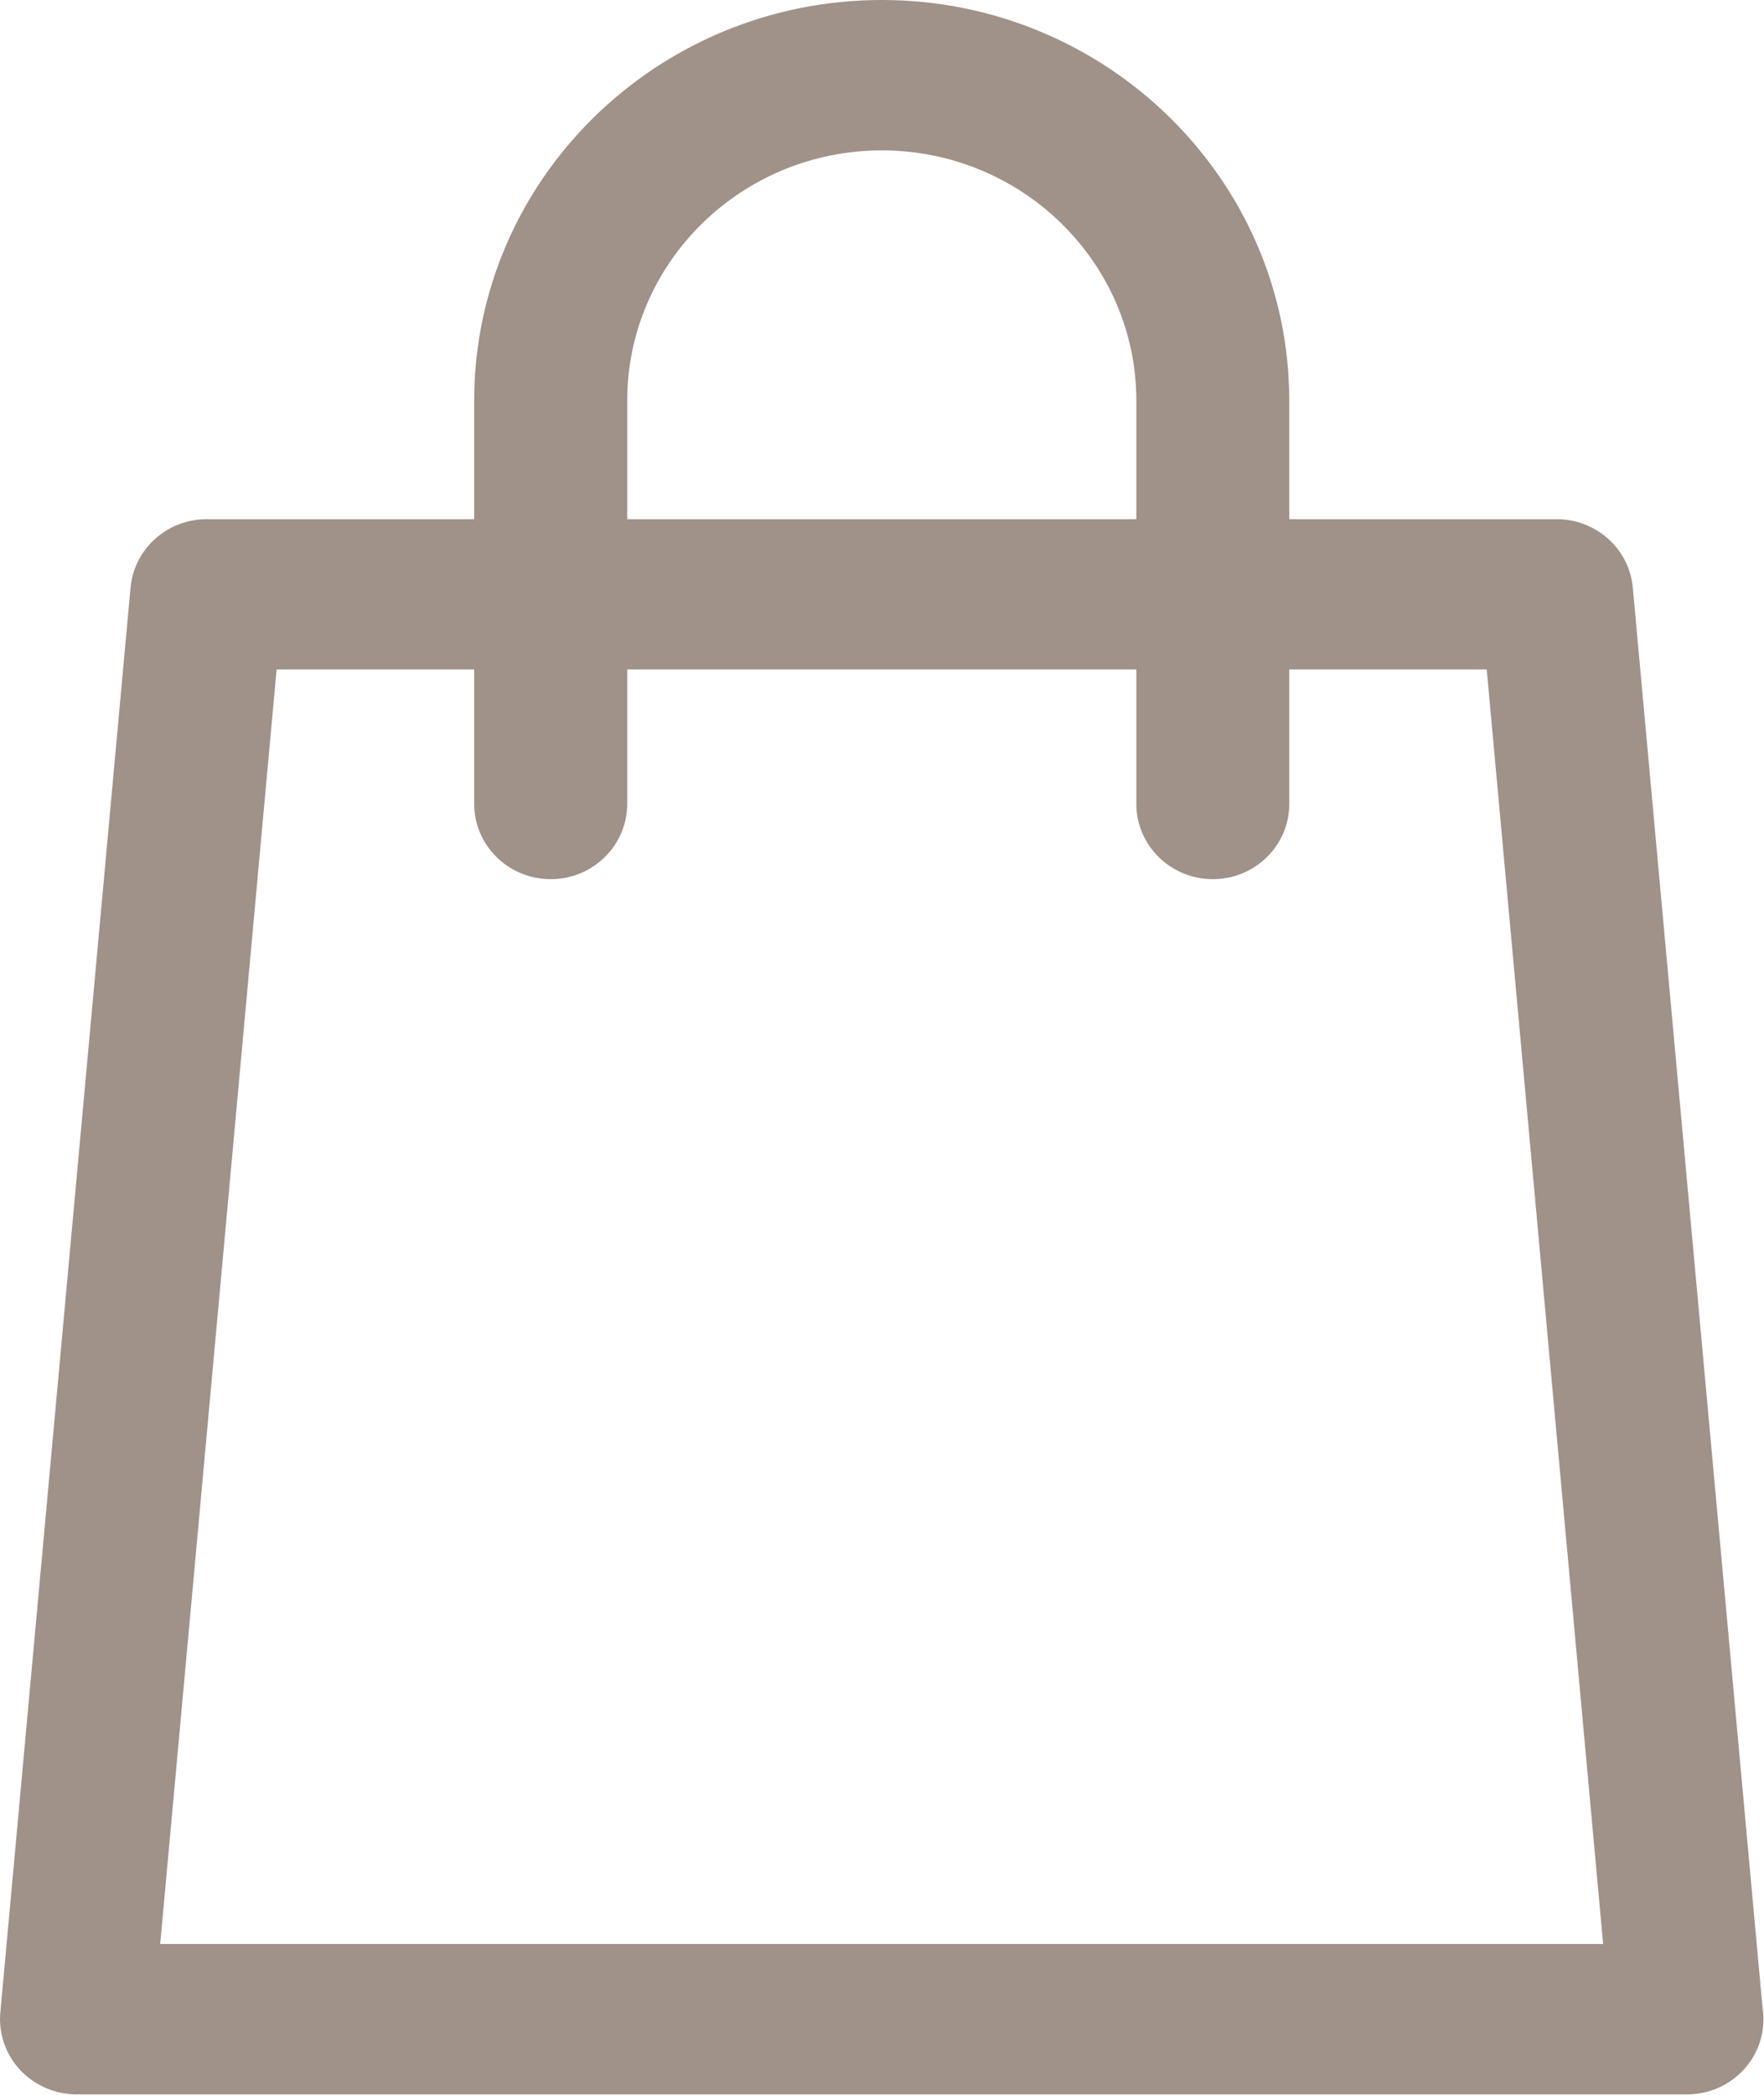 <?xml version="1.0" encoding="UTF-8"?> <svg xmlns="http://www.w3.org/2000/svg" xmlns:xlink="http://www.w3.org/1999/xlink" width="16px" height="19px" viewBox="0 0 16 19" version="1.1"><title>shopping-bag</title><desc>Created with Sketch.</desc><defs></defs><g id="Page-1" stroke="none" stroke-width="1" fill="none" fill-rule="evenodd"><g id="m-reason-320" transform="translate(-364, -26)" fill="#A09189" fill-rule="nonzero"><g id="shopping-bag" transform="translate(364, 26)"><path d="M15.986,18.202 L14.81,5.33 C14.778,4.978 14.478,4.709 14.119,4.709 L11.694,4.709 L11.694,3.634 C11.694,1.63 10.036,0 7.998,0 C5.959,0 4.301,1.63 4.301,3.634 L4.301,4.709 L1.875,4.709 C1.516,4.709 1.216,4.978 1.184,5.33 L0.003,18.253 C-0.014,18.444 0.051,18.633 0.182,18.774 C0.314,18.915 0.499,18.996 0.694,18.996 L15.3,18.996 C15.301,18.996 15.301,18.996 15.302,18.996 C15.685,18.996 15.995,18.691 15.995,18.314 C15.995,18.276 15.992,18.239 15.986,18.202 Z M5.689,3.634 C5.689,2.382 6.725,1.364 7.998,1.364 C9.271,1.364 10.307,2.382 10.307,3.634 L10.307,4.709 L5.689,4.709 L5.689,3.634 Z M1.453,17.632 L2.509,6.072 L4.301,6.072 L4.301,7.292 C4.301,7.668 4.612,7.974 4.995,7.974 C5.378,7.974 5.689,7.668 5.689,7.292 L5.689,6.072 L10.307,6.072 L10.307,7.292 C10.307,7.668 10.618,7.974 11.001,7.974 C11.384,7.974 11.694,7.668 11.694,7.292 L11.694,6.072 L13.485,6.072 L14.541,17.632 L1.453,17.632 Z" id="Shape"></path></g></g></g></svg> 